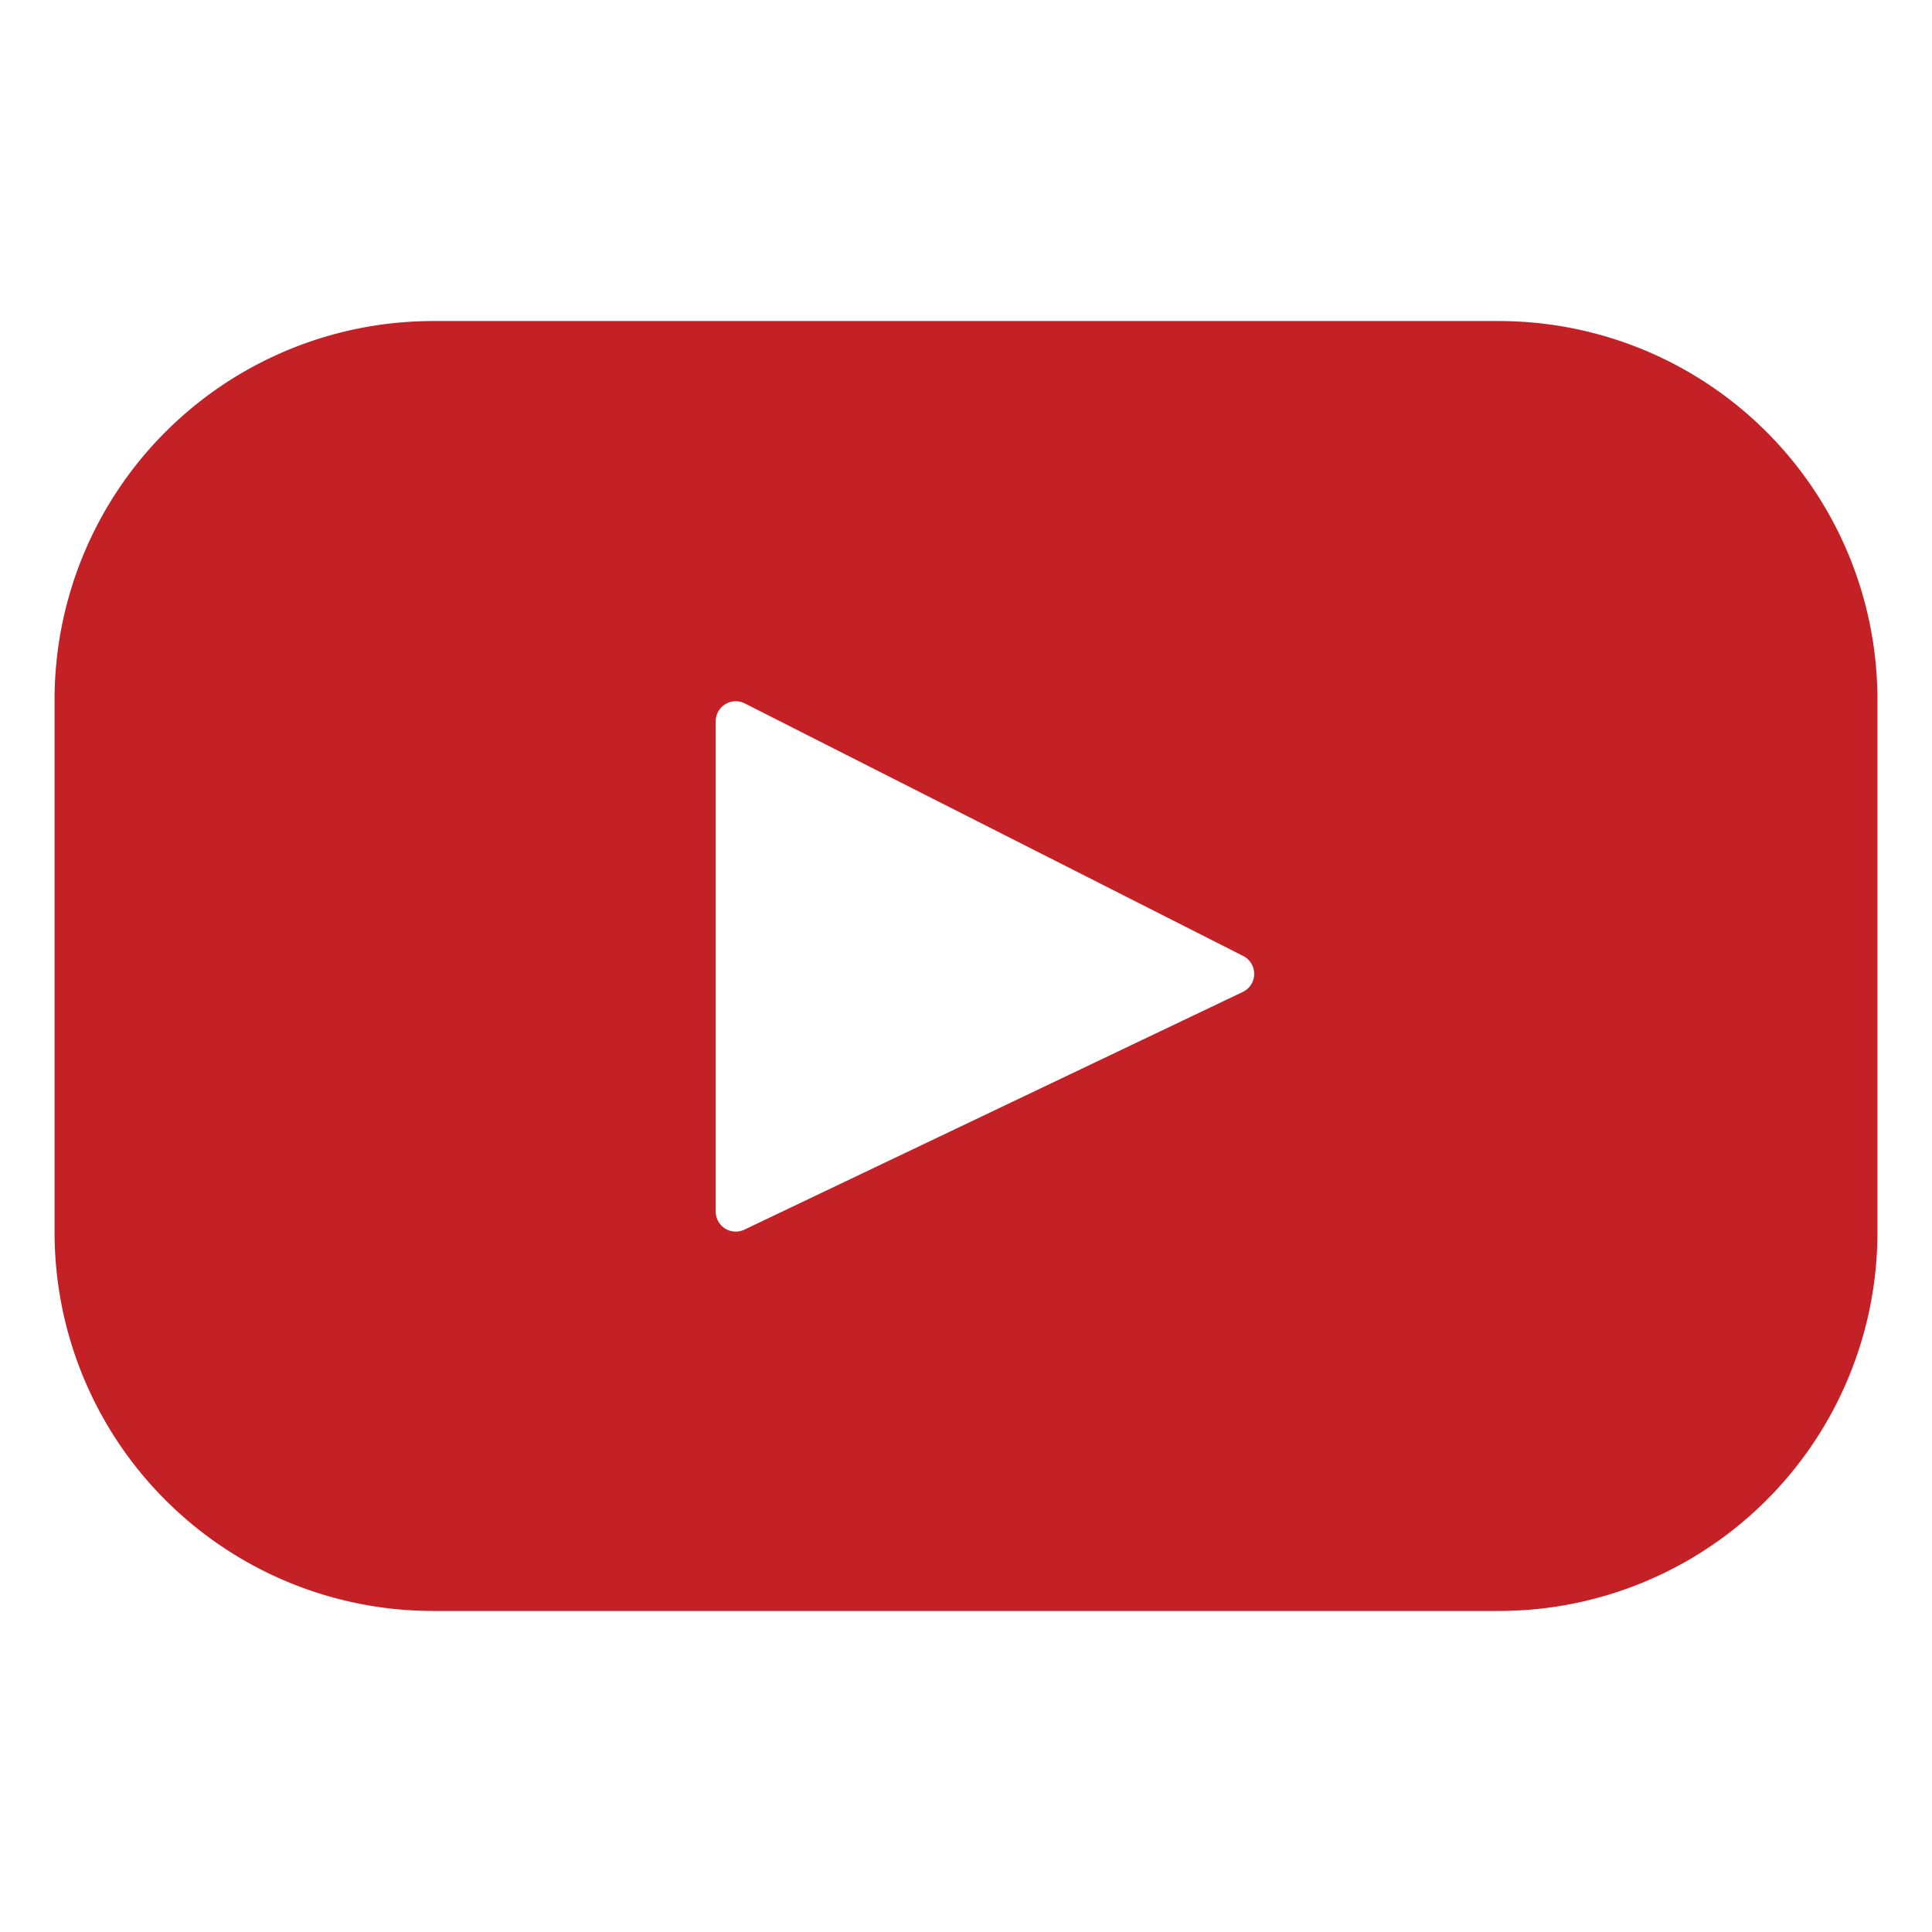 <svg id="Layer_1" data-name="Layer 1" xmlns="http://www.w3.org/2000/svg" viewBox="0 0 512 512"><defs><style>.cls-1{fill:#c32126;}</style></defs><title>youtube icon</title><path class="cls-1" d="M329.36,262.87l-132.1,63a5.31,5.31,0,0,1-7.59-4.78V191.14a5.31,5.31,0,0,1,7.7-4.73l132.1,66.94a5.31,5.31,0,0,1-.11,9.52ZM397.21,85.08H114.79A100.33,100.33,0,0,0,14.46,185.41V326.59A100.33,100.33,0,0,0,114.79,426.92H397.21A100.33,100.33,0,0,0,497.54,326.59V185.41A100.33,100.33,0,0,0,397.21,85.08Z"/></svg>
